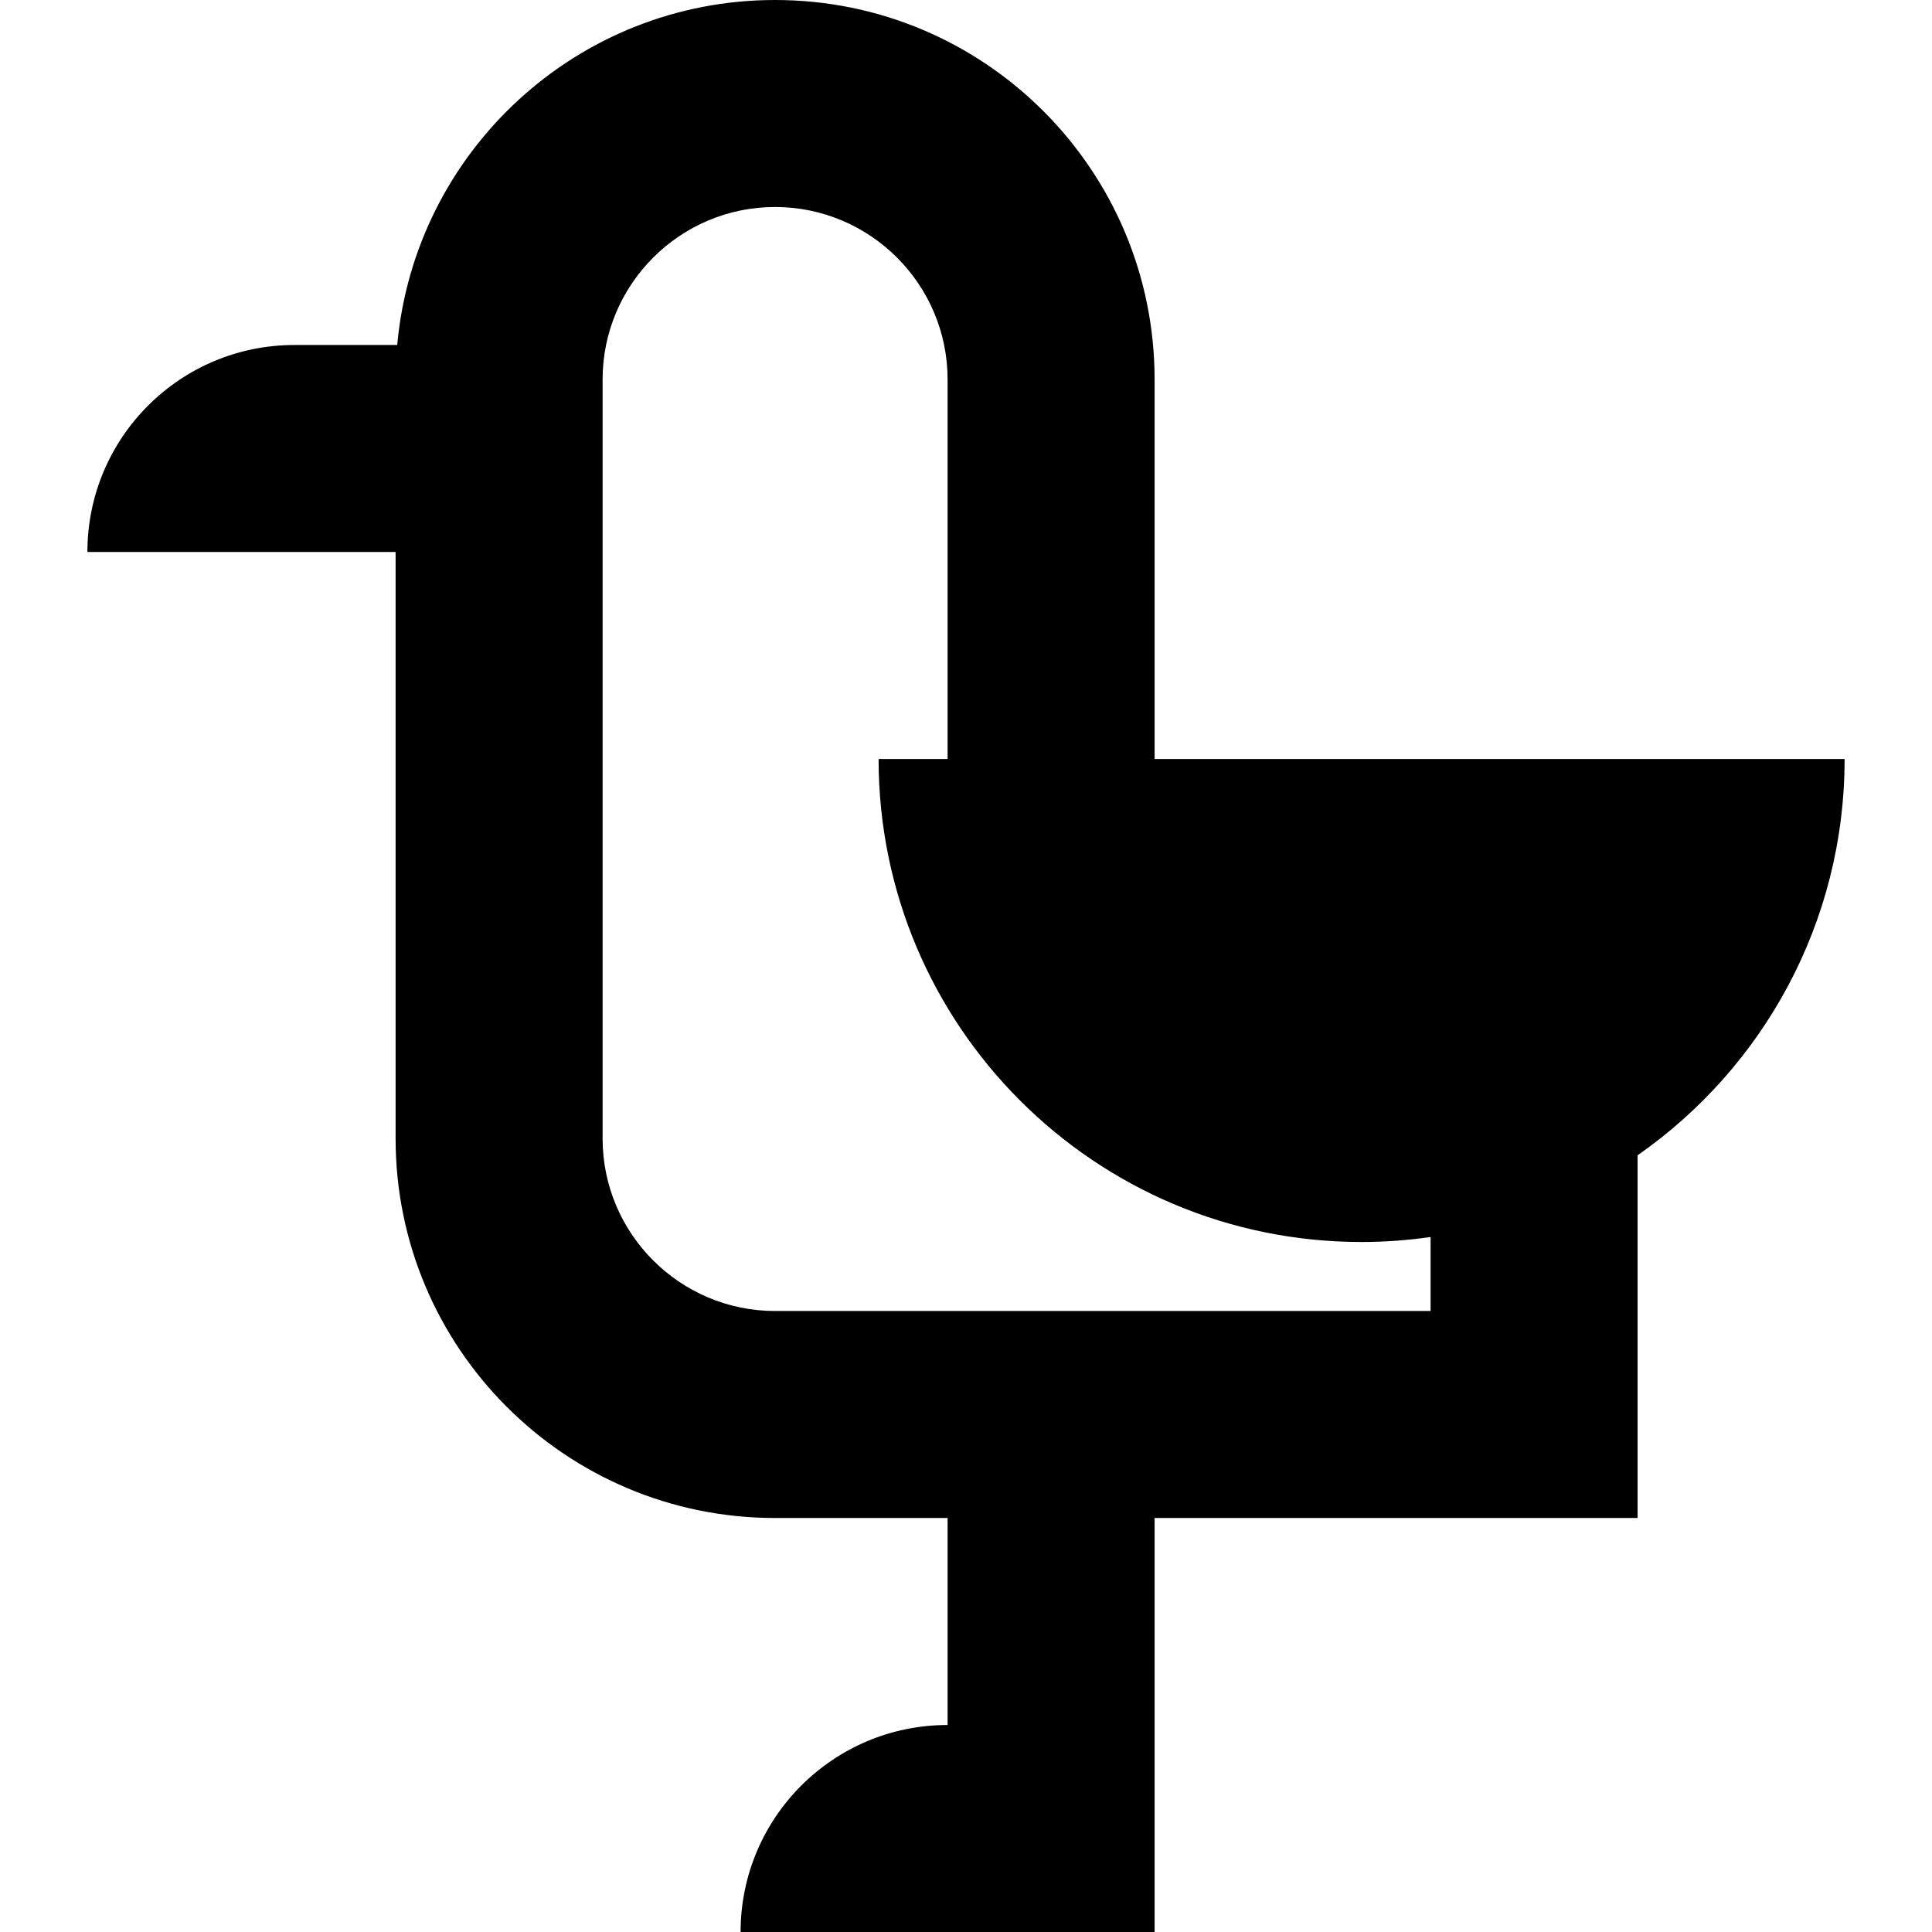 <?xml version="1.0" encoding="iso-8859-1"?>
<!-- Generator: Adobe Illustrator 19.0.0, SVG Export Plug-In . SVG Version: 6.00 Build 0)  -->
<svg version="1.1" id="Layer_1" xmlns="http://www.w3.org/2000/svg" xmlns:xlink="http://www.w3.org/1999/xlink" x="0px" y="0px"
	 viewBox="0 0 512 512" style="enable-background:new 0 0 512 512;" xml:space="preserve">
<g>
	<g>
		<path d="M305.98,201.143V100.571C305.98,45.029,260.954,0,205.409,0c-52.458,0-95.515,40.172-100.14,91.429H78.02
			c-30.296,0-54.857,24.561-54.857,54.857c24.706,0,52.985,0,81.675,0c0,0,0,135.184,0,155.429
			c0,55.545,45.027,100.571,100.571,100.571h45.714v54.857c-30.296,0-54.857,24.561-54.857,54.857H305.98V402.286h128
			c0,0,0-42.644,0-96.124c33.15-23.131,54.857-61.53,54.857-105.018C409.472,201.143,305.98,201.143,305.98,201.143z
			 M379.123,347.429H205.409c-25.207,0-45.714-20.507-45.714-45.714V100.571c0-25.207,20.507-45.714,45.714-45.714
			s45.714,20.507,45.714,45.714v100.571c-5.886,0-11.946,0-18.286,0c0,70.693,57.307,128,128,128c6.212,0,12.31-0.466,18.286-1.322
			V347.429z"/>
	</g>
</g>
<g>
</g>
<g>
</g>
<g>
</g>
<g>
</g>
<g>
</g>
<g>
</g>
<g>
</g>
<g>
</g>
<g>
</g>
<g>
</g>
<g>
</g>
<g>
</g>
<g>
</g>
<g>
</g>
<g>
</g>
</svg>

